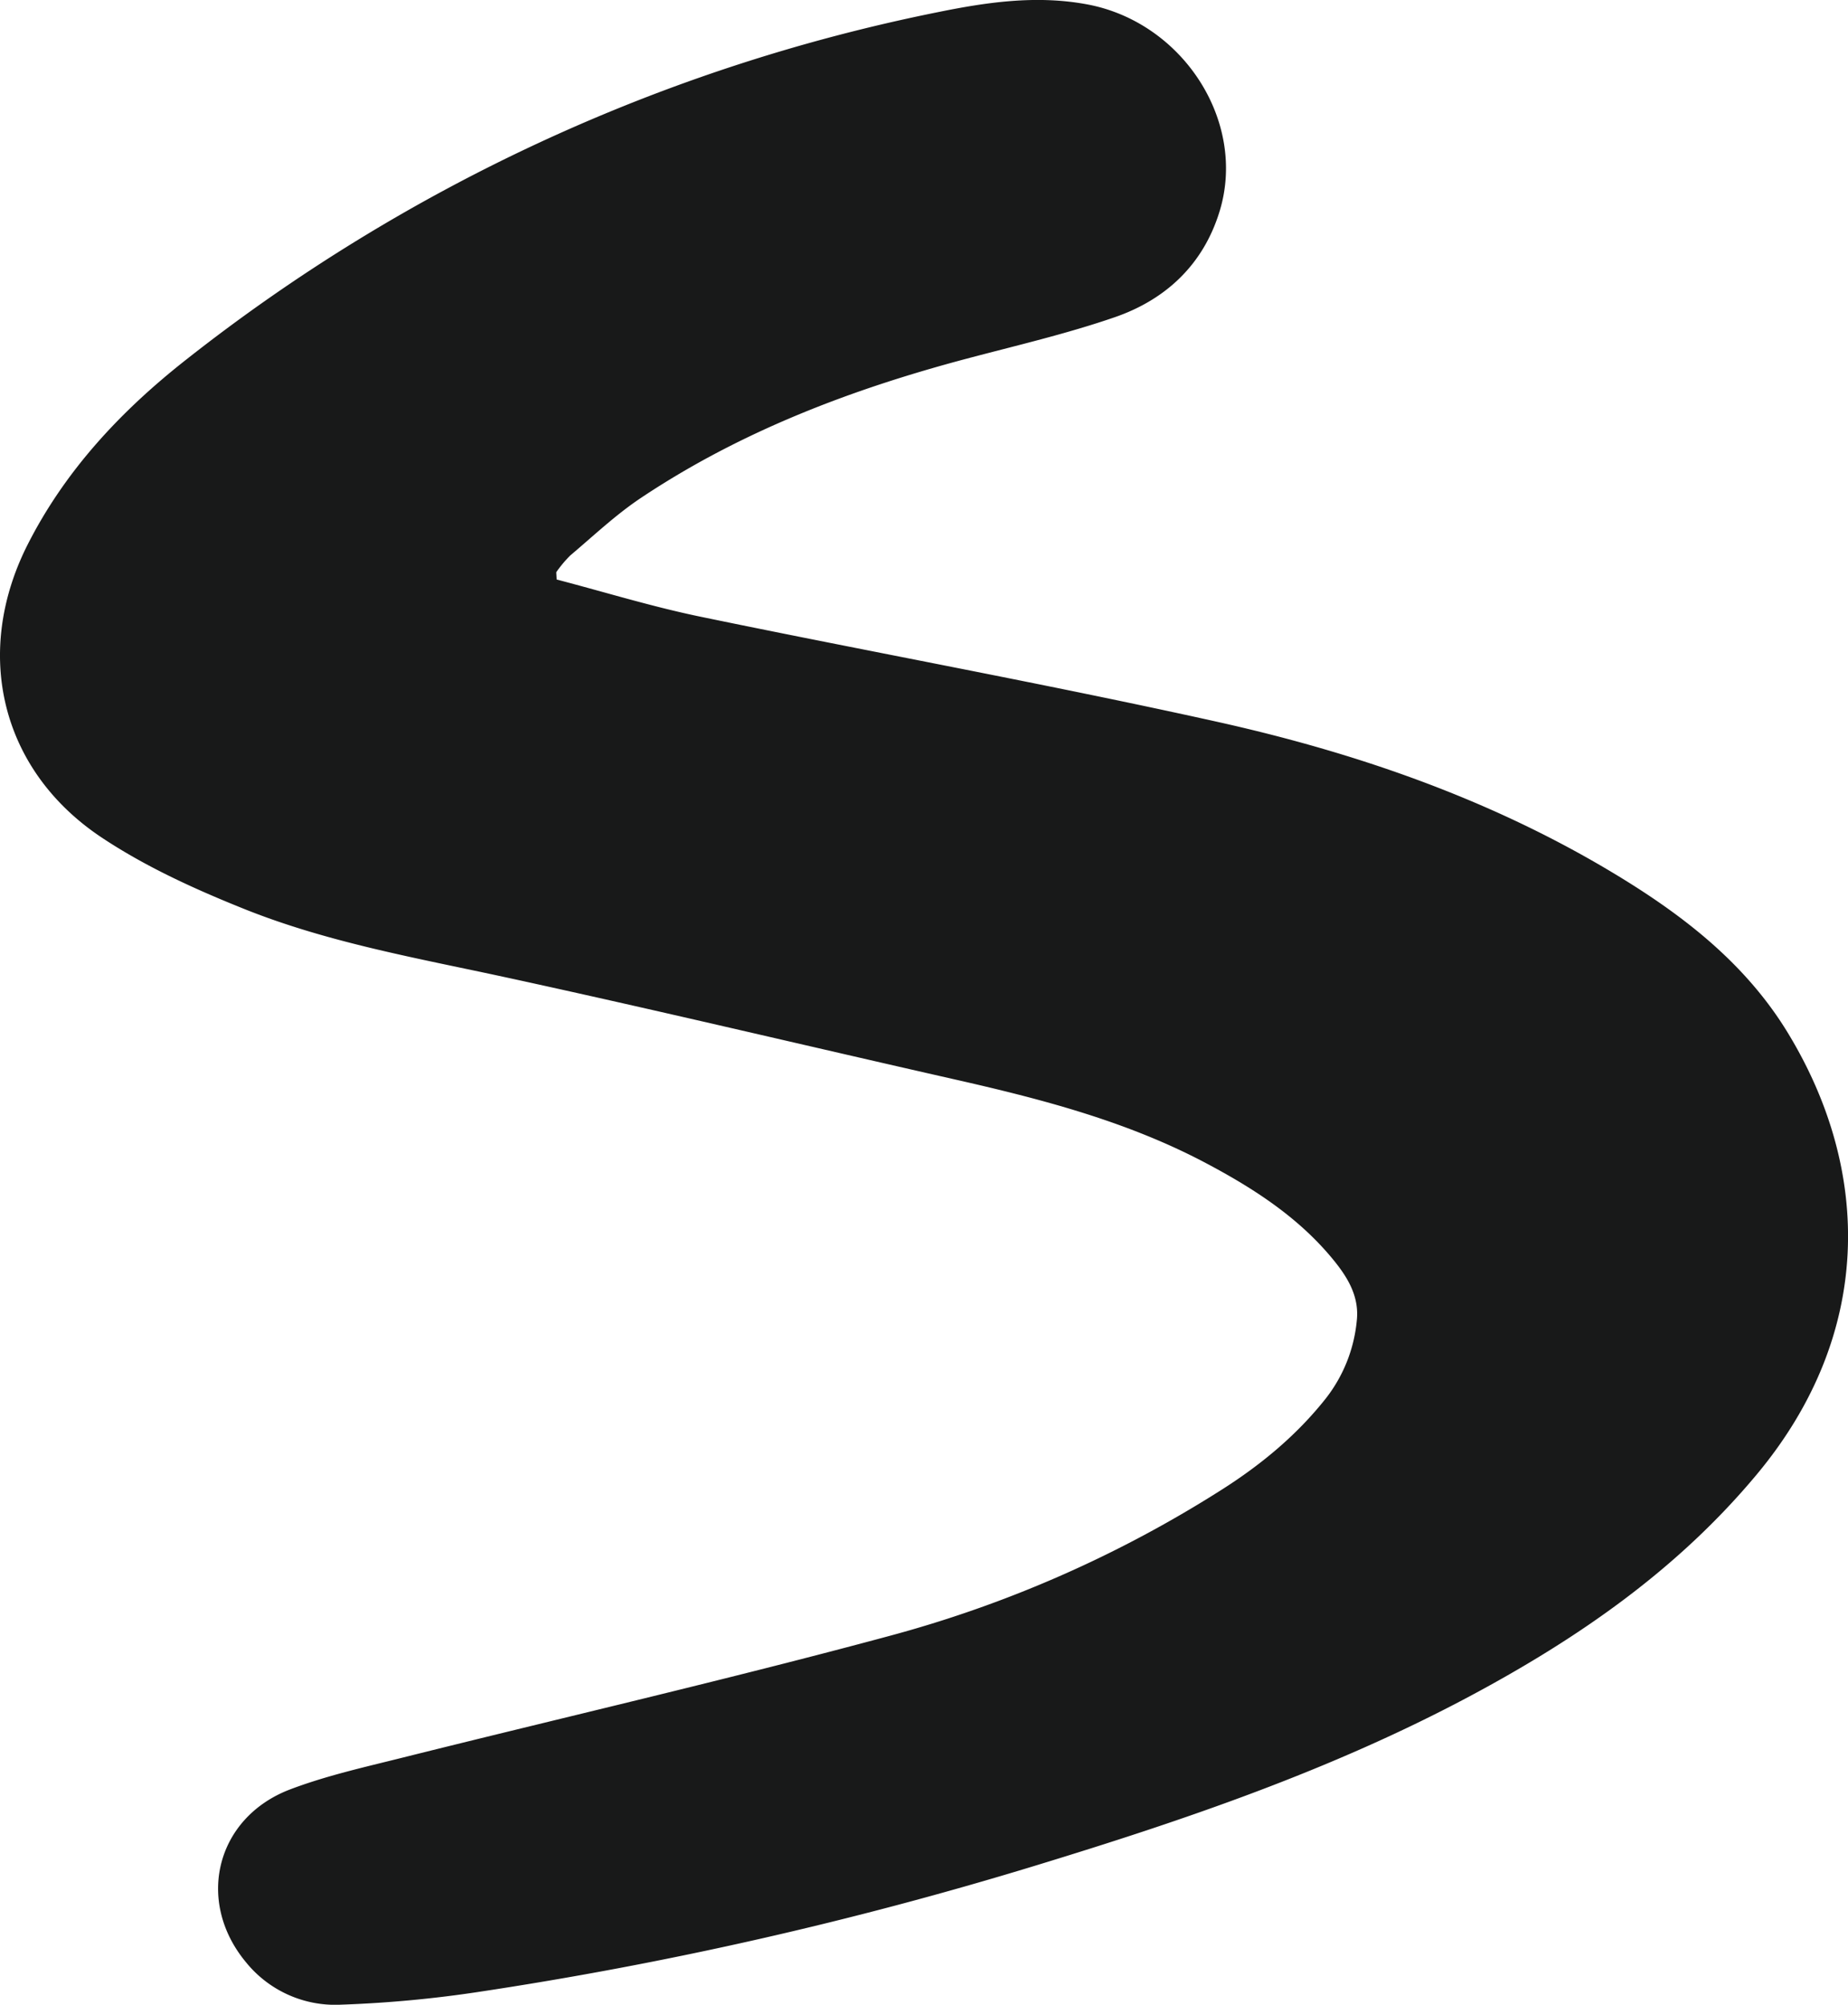 <svg xmlns="http://www.w3.org/2000/svg" id="Capa_1" data-name="Capa 1" viewBox="0 0 536.51 581.93"><defs><style>.cls-1{fill:#181919;}</style></defs><path class="cls-1" d="M330.94,174.74c14.09,3.68,28.06,8,42.31,10.91,49.63,10.27,99.52,19.33,149,30.29,39.7,8.8,78.09,21.92,113.38,42.77,20.82,12.31,40,26.63,52.82,47.75,24.45,40.28,24.62,87.55-9,127.94-23.14,27.82-52.07,47.77-83.57,64.58-40.08,21.37-82.84,35.93-126.09,49.13a1129.4,1129.4,0,0,1-161.73,36.65,346.92,346.92,0,0,1-39.66,3.67A33.32,33.32,0,0,1,240.65,576c-14.54-17.6-8.67-41.74,12.76-50,10.48-4,21.61-6.48,32.56-9.22,47-11.76,94.34-22.66,141.17-35.28a347.8,347.8,0,0,0,97.31-42.83c11.28-7.22,21.49-15.7,29.85-26.29A43.31,43.31,0,0,0,563.22,390c.79-6.83-2.38-12.29-6.41-17.31-10.12-12.58-23.37-21.13-37.44-28.58-23-12.17-47.9-18.61-73.08-24.31-43.26-9.8-86.43-20.1-129.78-29.51-25.66-5.58-51.63-10.07-76.08-19.84-14.42-5.77-28.88-12.34-41.74-20.92C169.47,230,161.48,196,177.34,164.63c11-21.7,27.29-39,46.17-53.82a517,517,0,0,1,218-100.74c14.17-2.89,28.53-5,43.11-2.34,27.93,5,46.78,33.92,38.8,60.07C518.72,83.25,507.84,93.46,493,98.59c-14.1,4.87-28.72,8.24-43.16,12.08-33.45,8.89-65.52,21.08-94.46,40.4-7.29,4.87-13.75,11-20.48,16.68a35,35,0,0,0-4.08,4.87Z" transform="translate(-169.33 -6.52)"></path></svg>